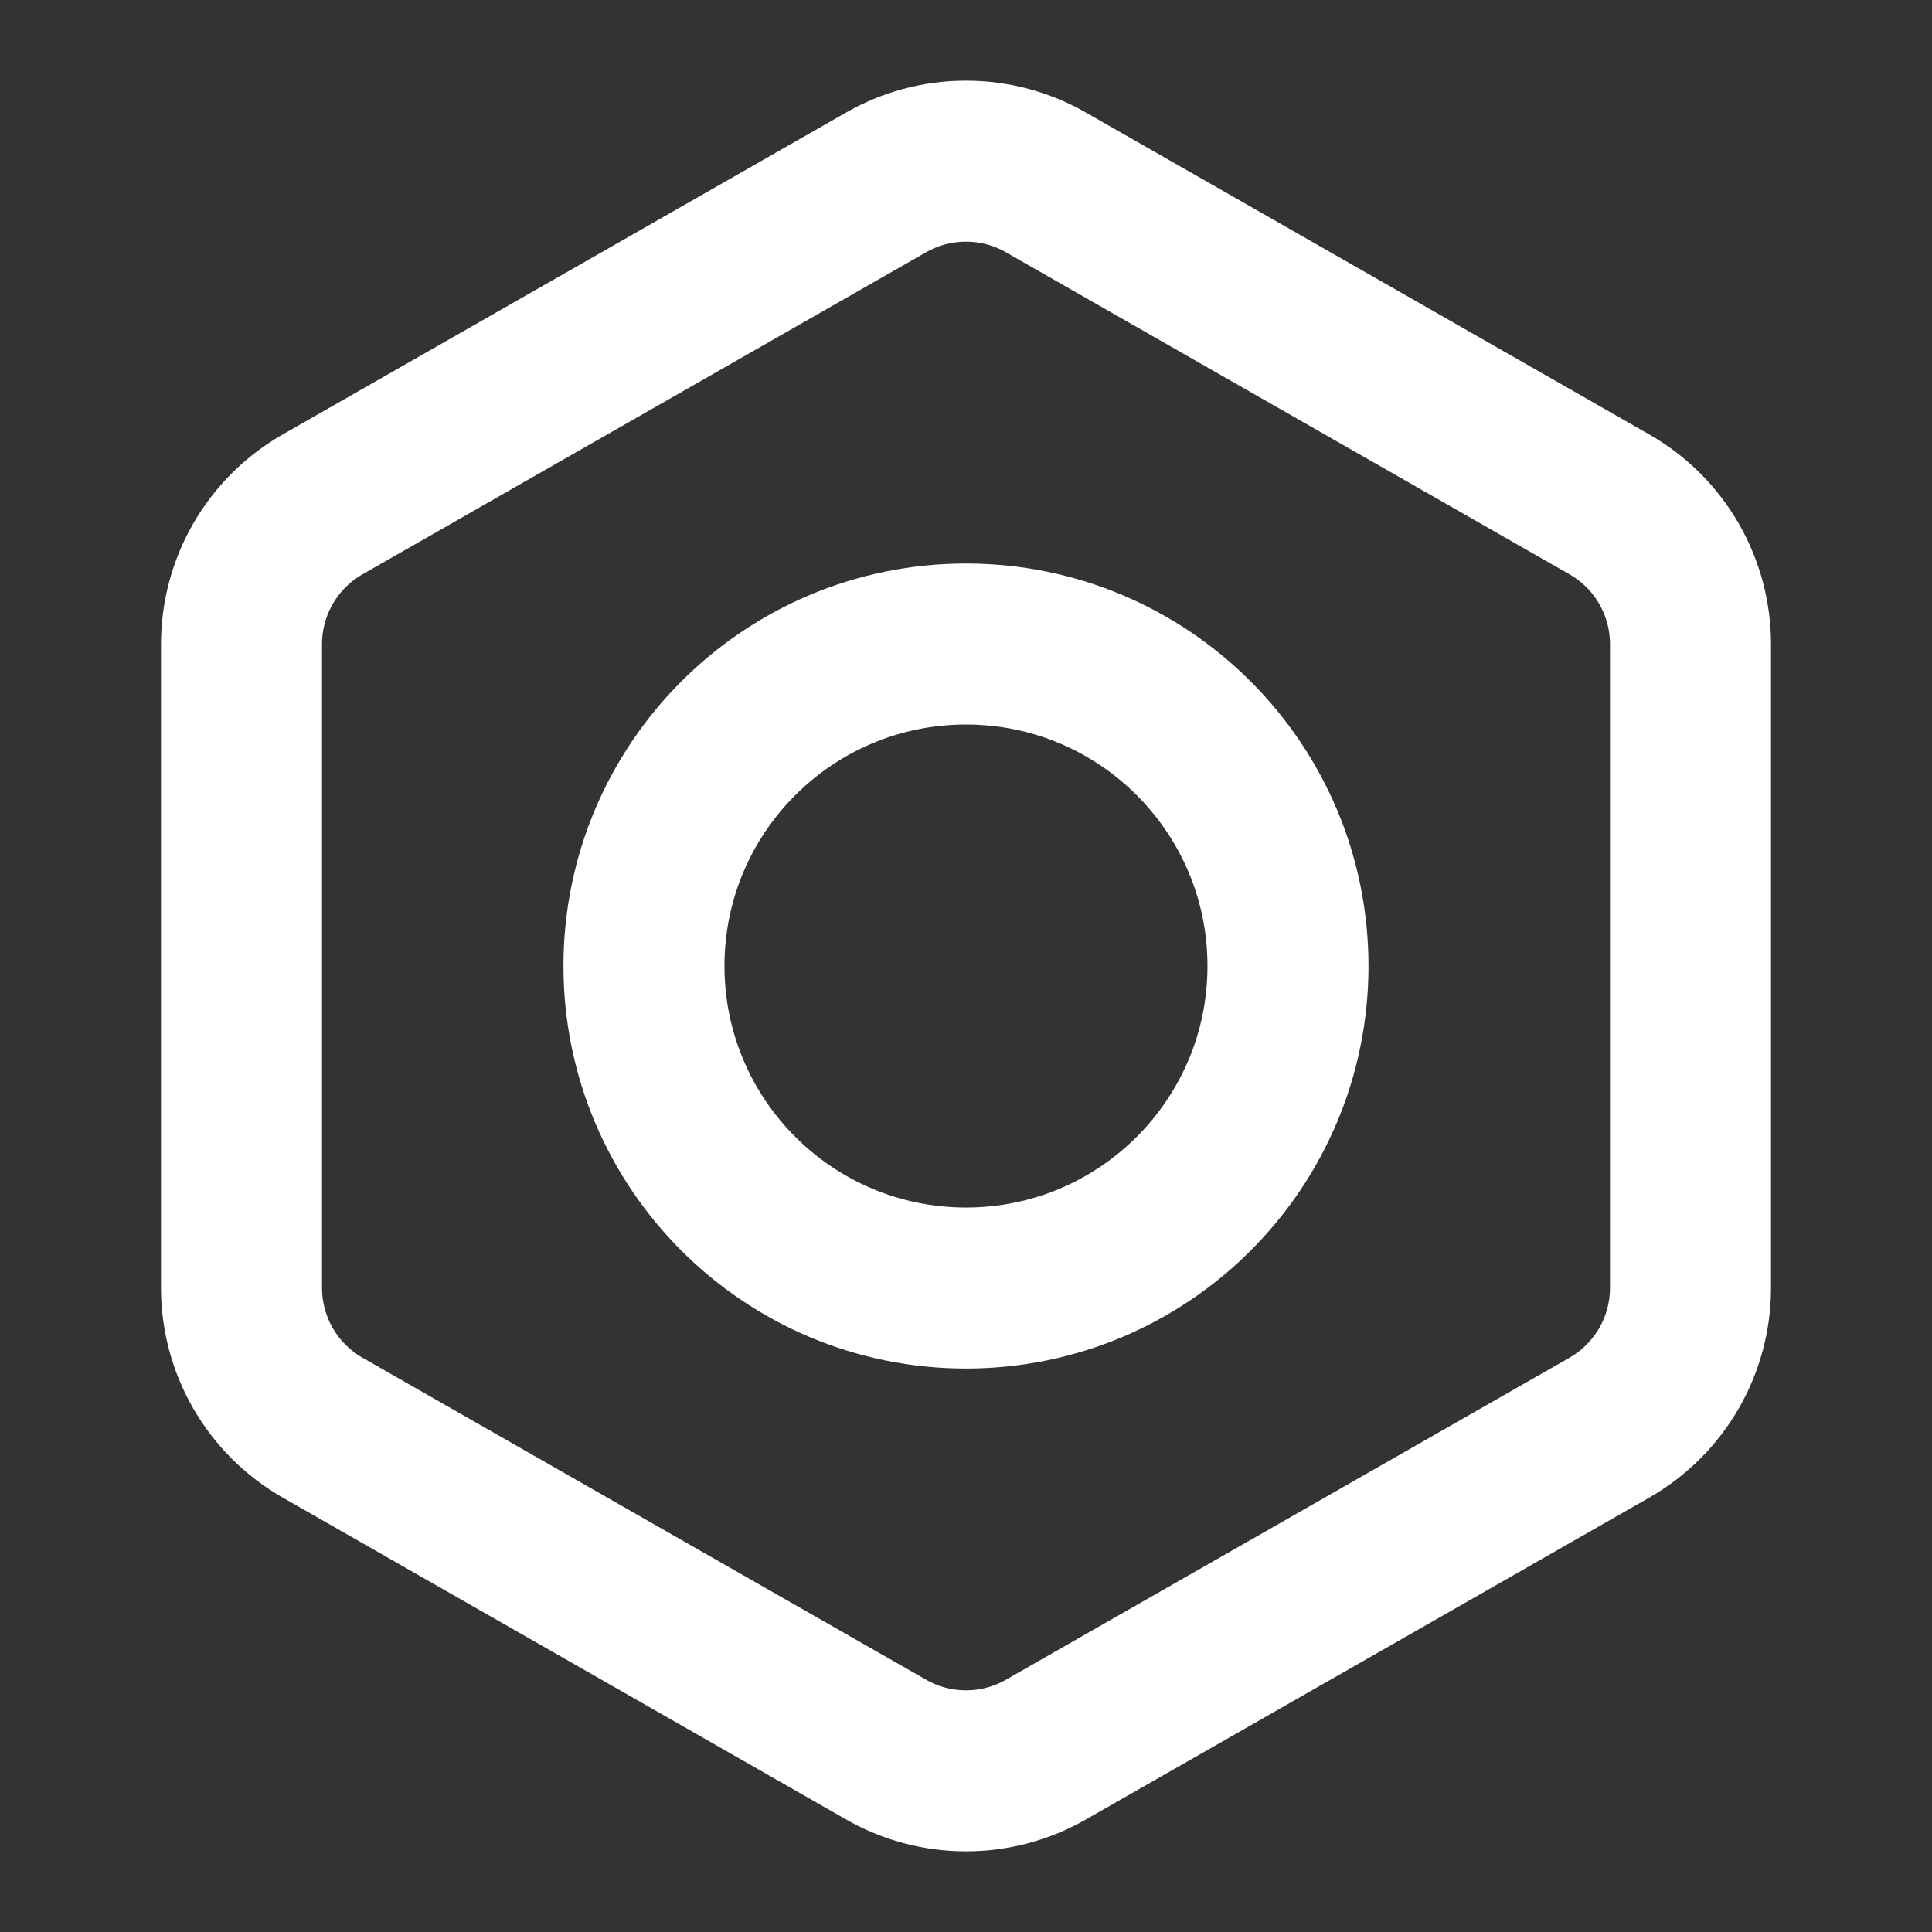 <svg width="38" height="38" viewBox="0 0 38 38" fill="none" xmlns="http://www.w3.org/2000/svg">
<rect x="0" y="0" width="38" height="38" fill="#333333" stroke="none"/>
<path d="M33.25 25.333V12.667C33.249 12.111 33.103 11.566 32.825 11.085C32.547 10.604 32.148 10.205 31.667 9.928L20.583 3.594C20.102 3.316 19.556 3.17 19 3.17C18.444 3.17 17.898 3.316 17.417 3.594L6.333 9.928C5.852 10.205 5.453 10.604 5.175 11.085C4.897 11.566 4.751 12.111 4.75 12.667V25.333C4.751 25.889 4.897 26.434 5.175 26.915C5.453 27.396 5.852 27.795 6.333 28.073L17.417 34.406C17.898 34.684 18.444 34.83 19 34.83C19.556 34.83 20.102 34.684 20.583 34.406L31.667 28.073C32.148 27.795 32.547 27.396 32.825 26.915C33.103 26.434 33.249 25.889 33.25 25.333Z" stroke="white" stroke-width="3.167" stroke-linecap="round" stroke-linejoin="round"/>
<path d="M19 25.334C22.498 25.334 25.333 22.498 25.333 19C25.333 15.502 22.498 12.667 19 12.667C15.502 12.667 12.666 15.502 12.666 19C12.666 22.498 15.502 25.334 19 25.334Z" stroke="white" stroke-width="3.167" stroke-linecap="round" stroke-linejoin="round"/>
</svg>

